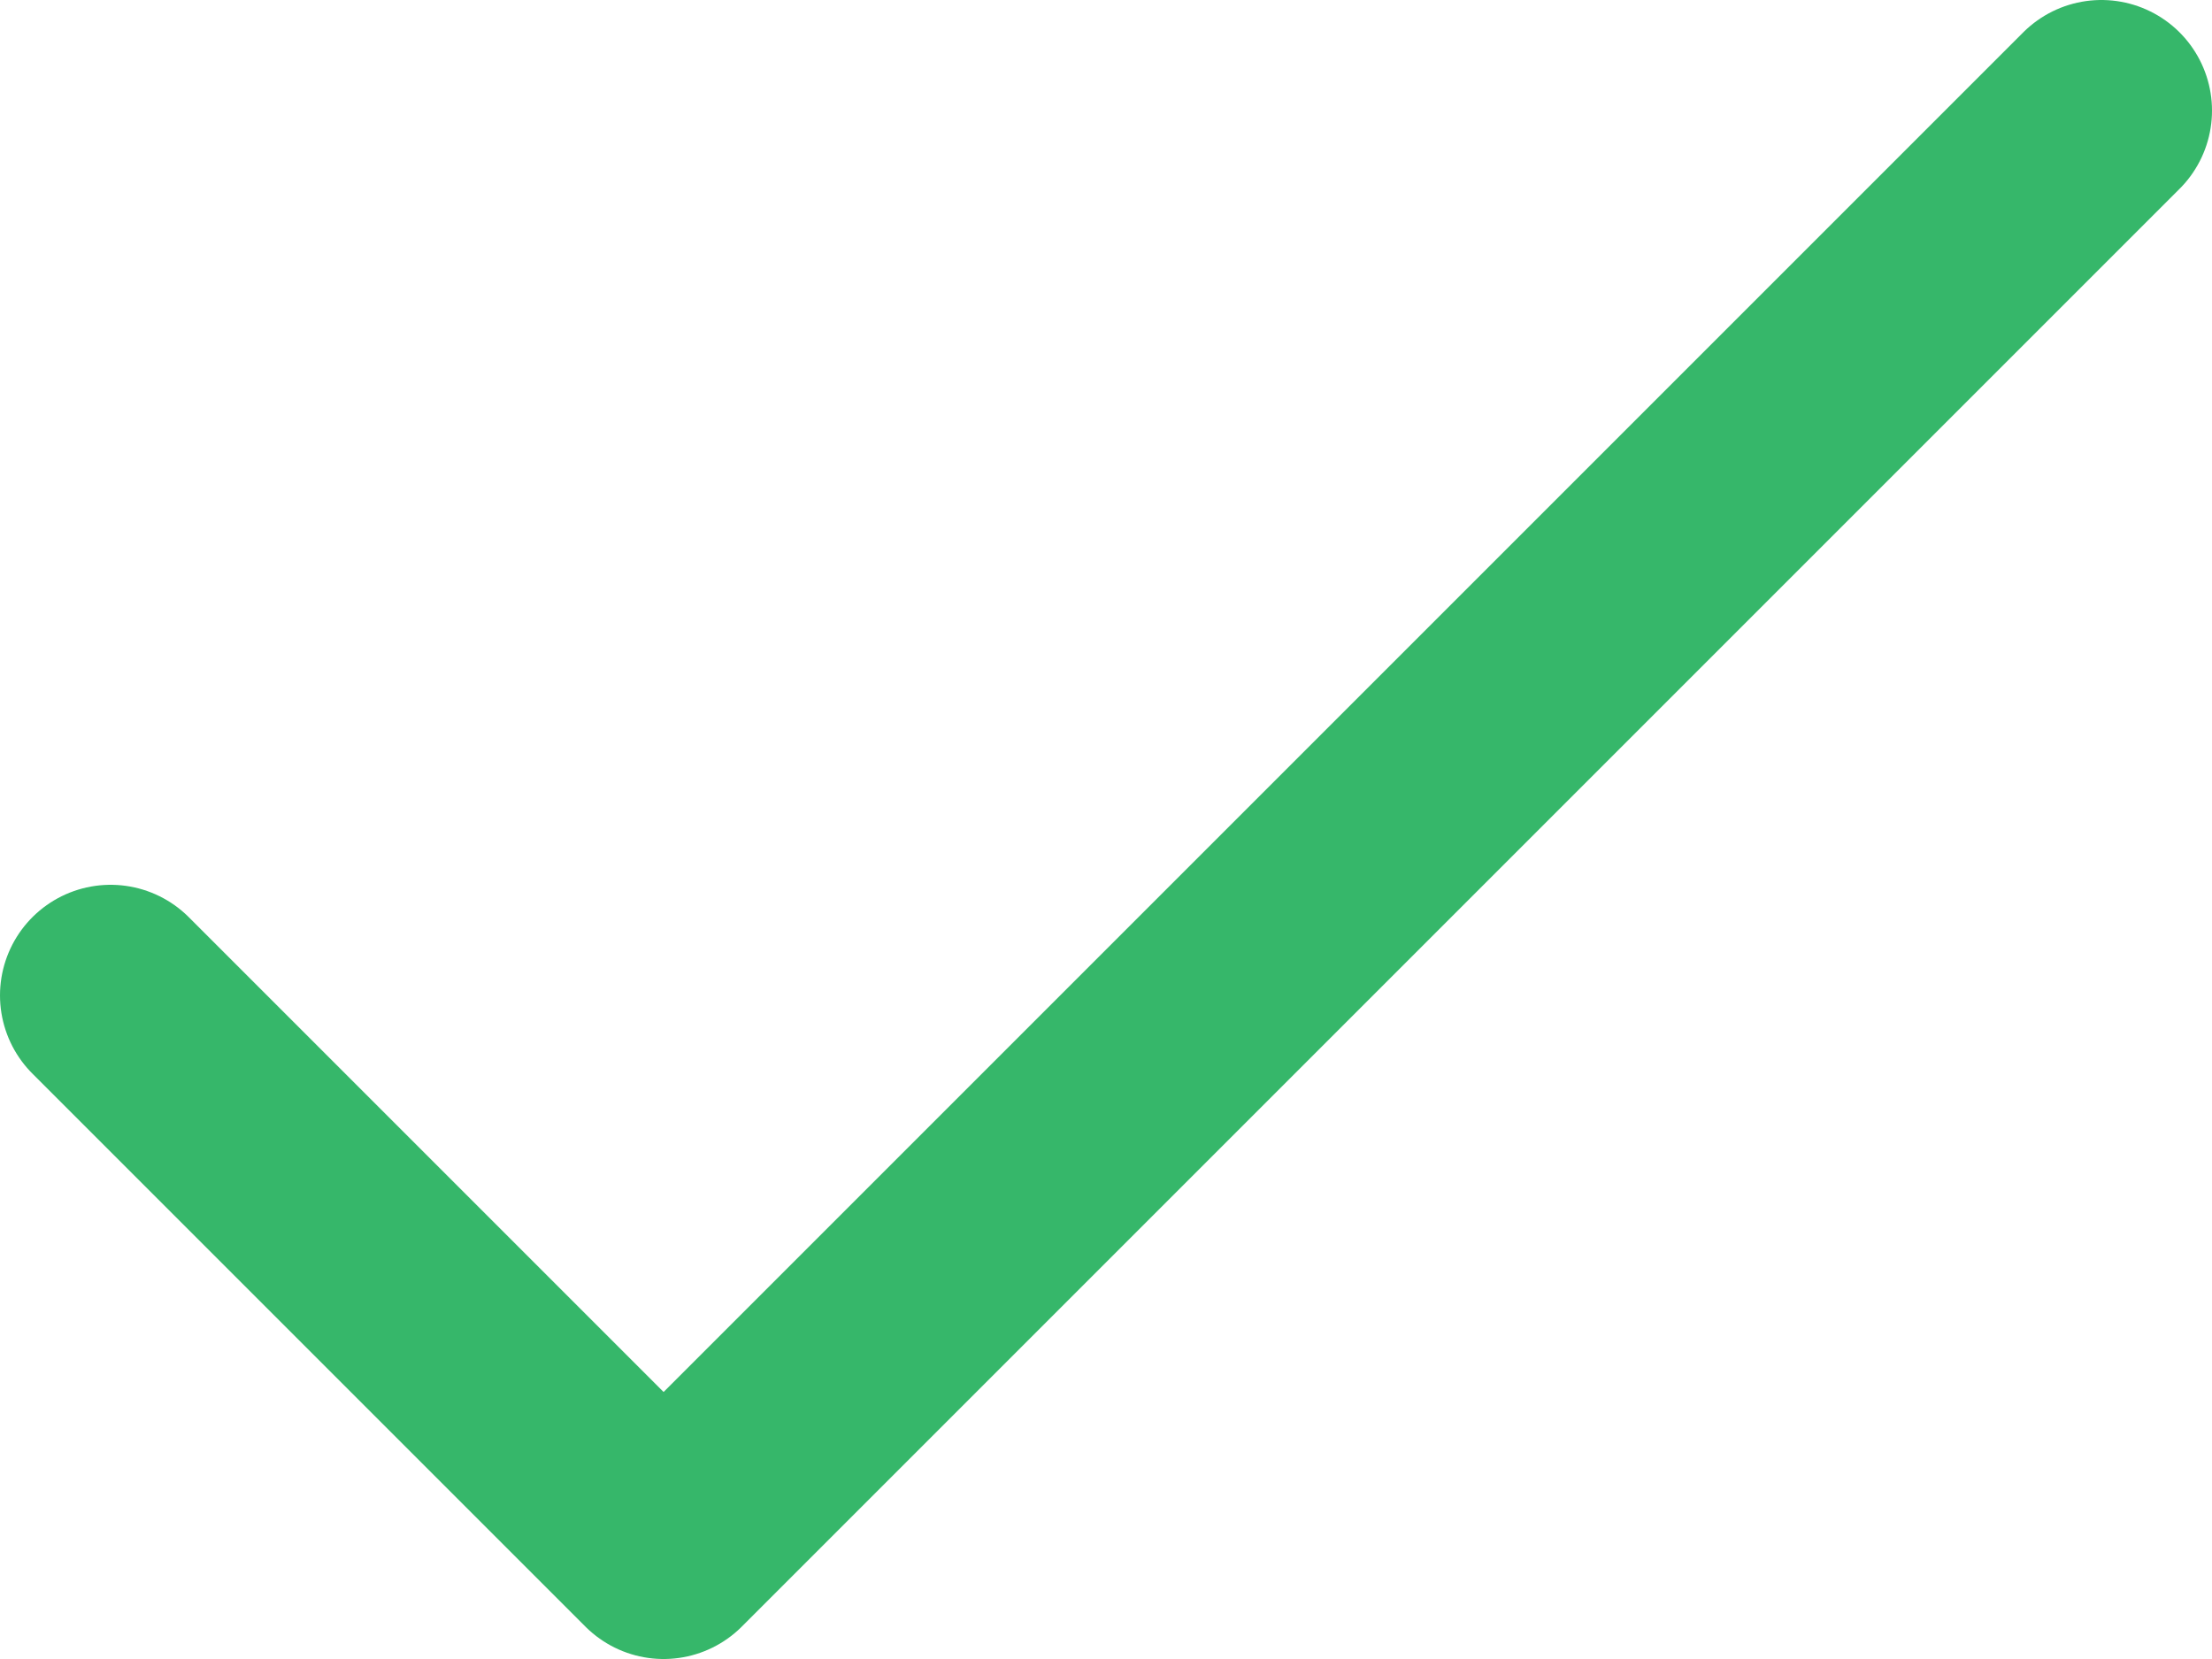 <svg xmlns="http://www.w3.org/2000/svg" viewBox="0 0 20 15"><g id="Layer_2" data-name="Layer 2"><path fill="none" stroke="#36B76A" stroke-linecap="round" stroke-linejoin="round" stroke-width="2" d="M1 9l5 5L19 1" id="Layer_1-2" data-name="Layer 1"/></g></svg>